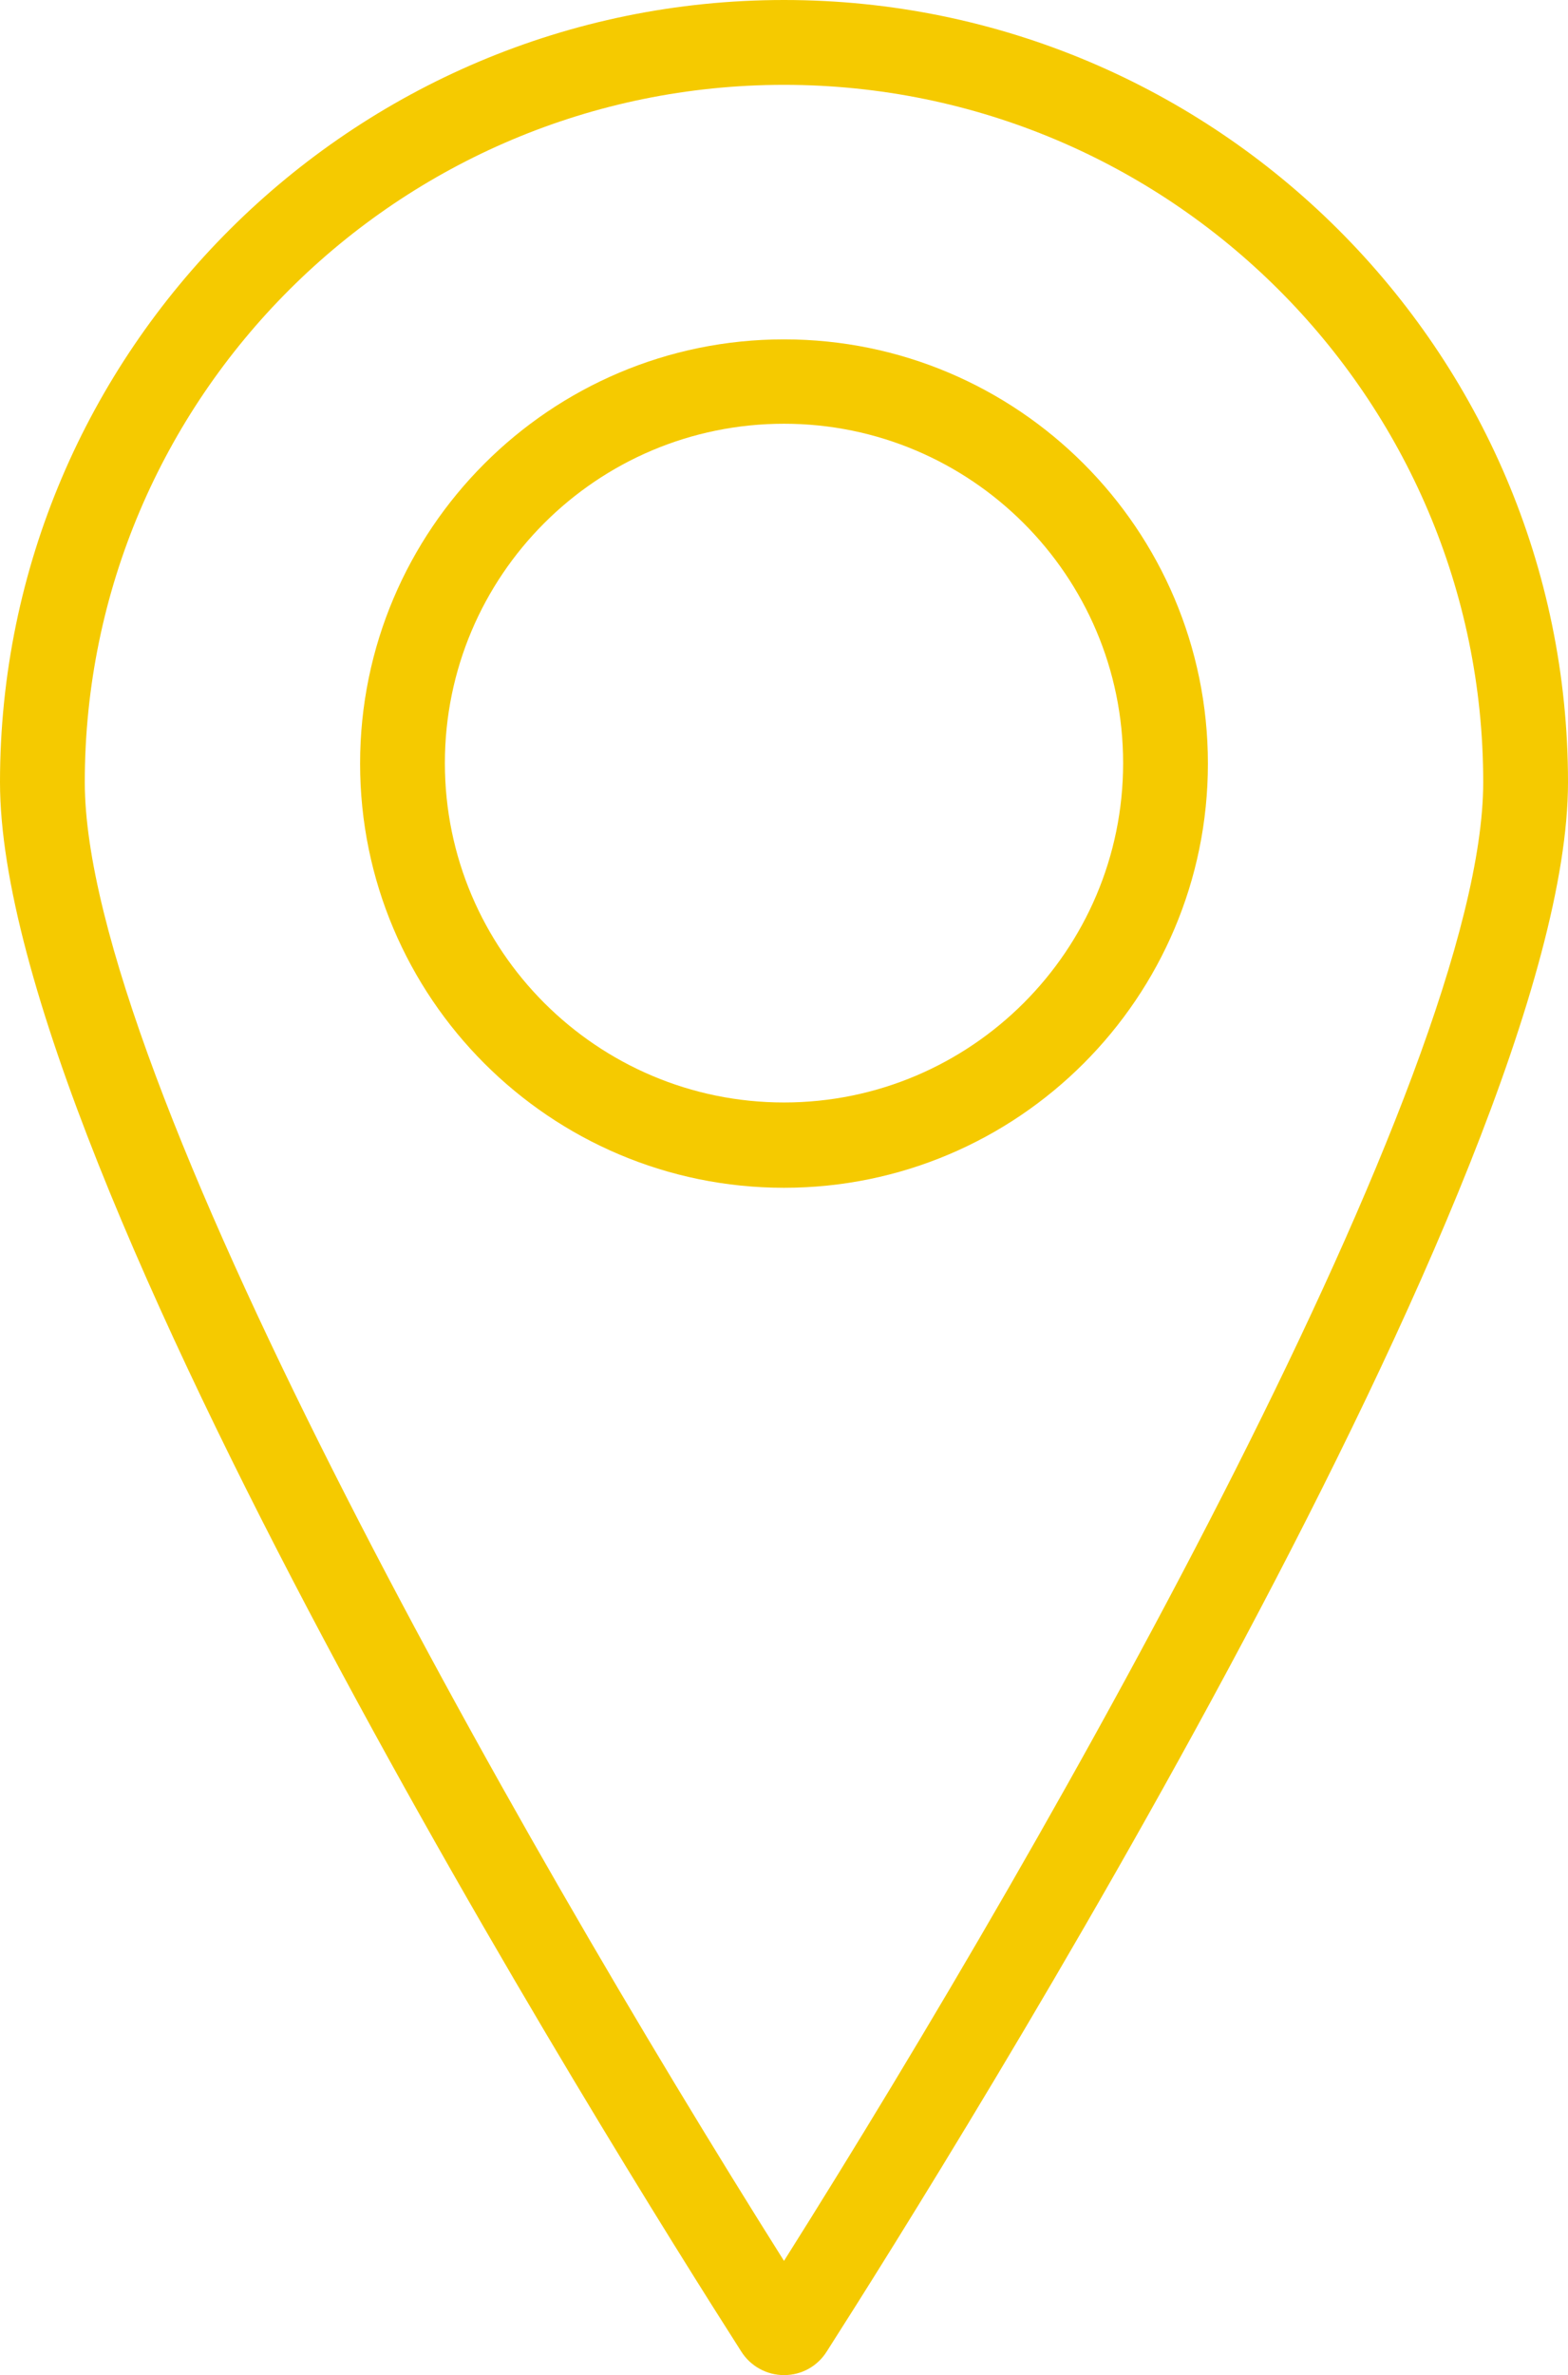 <svg xmlns="http://www.w3.org/2000/svg" xmlns:xlink="http://www.w3.org/1999/xlink" x="0px" y="0px" viewBox="0 0 33.66 50.95" style="enable-background:new 0 0 33.66 50.95;" xml:space="preserve">
<style type="text/css">
	.st0{fill:#F4F2ED;}
	.st1{fill:#F6CB00;}
	.st2{fill:#446B62;}
	.st3{fill:#404040;}
	.st4{fill:#E0B856;}
	.st5{fill:none;stroke:#F6CB00;stroke-miterlimit:10;}
	.st6{fill:#F5CA00;}
	.st7{fill-rule:evenodd;clip-rule:evenodd;fill:#F5CA00;}
	.st8{fill:#2B2B25;}
	.st9{fill:#FFFFFF;}
	.st10{fill:#353535;}
	.st11{fill:#76C7D1;}
	.st12{fill:#090810;}
	.st13{fill-rule:evenodd;clip-rule:evenodd;fill:#FFFFFF;}
	.st14{fill-rule:evenodd;clip-rule:evenodd;fill:#636262;}
</style>
<g id="Capa_3">
</g>
<g id="Capa_2">
</g>
<g id="Capa_1">
	<g>
		<path class="st6" d="M16.83,0C7.55,0,0,7.53,0,16.78c0,8.34,13.25,29.5,15.91,33.66c0.2,0.32,0.55,0.51,0.92,0.51    c0.38,0,0.72-0.19,0.92-0.51c2.66-4.16,15.91-25.32,15.91-33.66C33.66,7.53,26.11,0,16.83,0z M16.83,48.5    C10.98,39.22,1.82,23.05,1.82,16.78c0-8.25,6.73-14.96,15.01-14.96c8.28,0,15.01,6.71,15.01,14.96    C31.84,23.05,22.69,39.21,16.83,48.5z"></path>
		<path class="st6" d="M16.83,7.28c-5.02,0-9.1,4.08-9.1,9.1s4.08,9.1,9.1,9.1c5.02,0,9.1-4.08,9.1-9.1S21.85,7.28,16.83,7.28z     M16.83,23.65c-4.01,0-7.28-3.26-7.28-7.28s3.26-7.28,7.28-7.28c4.01,0,7.28,3.26,7.28,7.28S20.84,23.65,16.83,23.65z"></path>
	</g>
</g>
</svg>